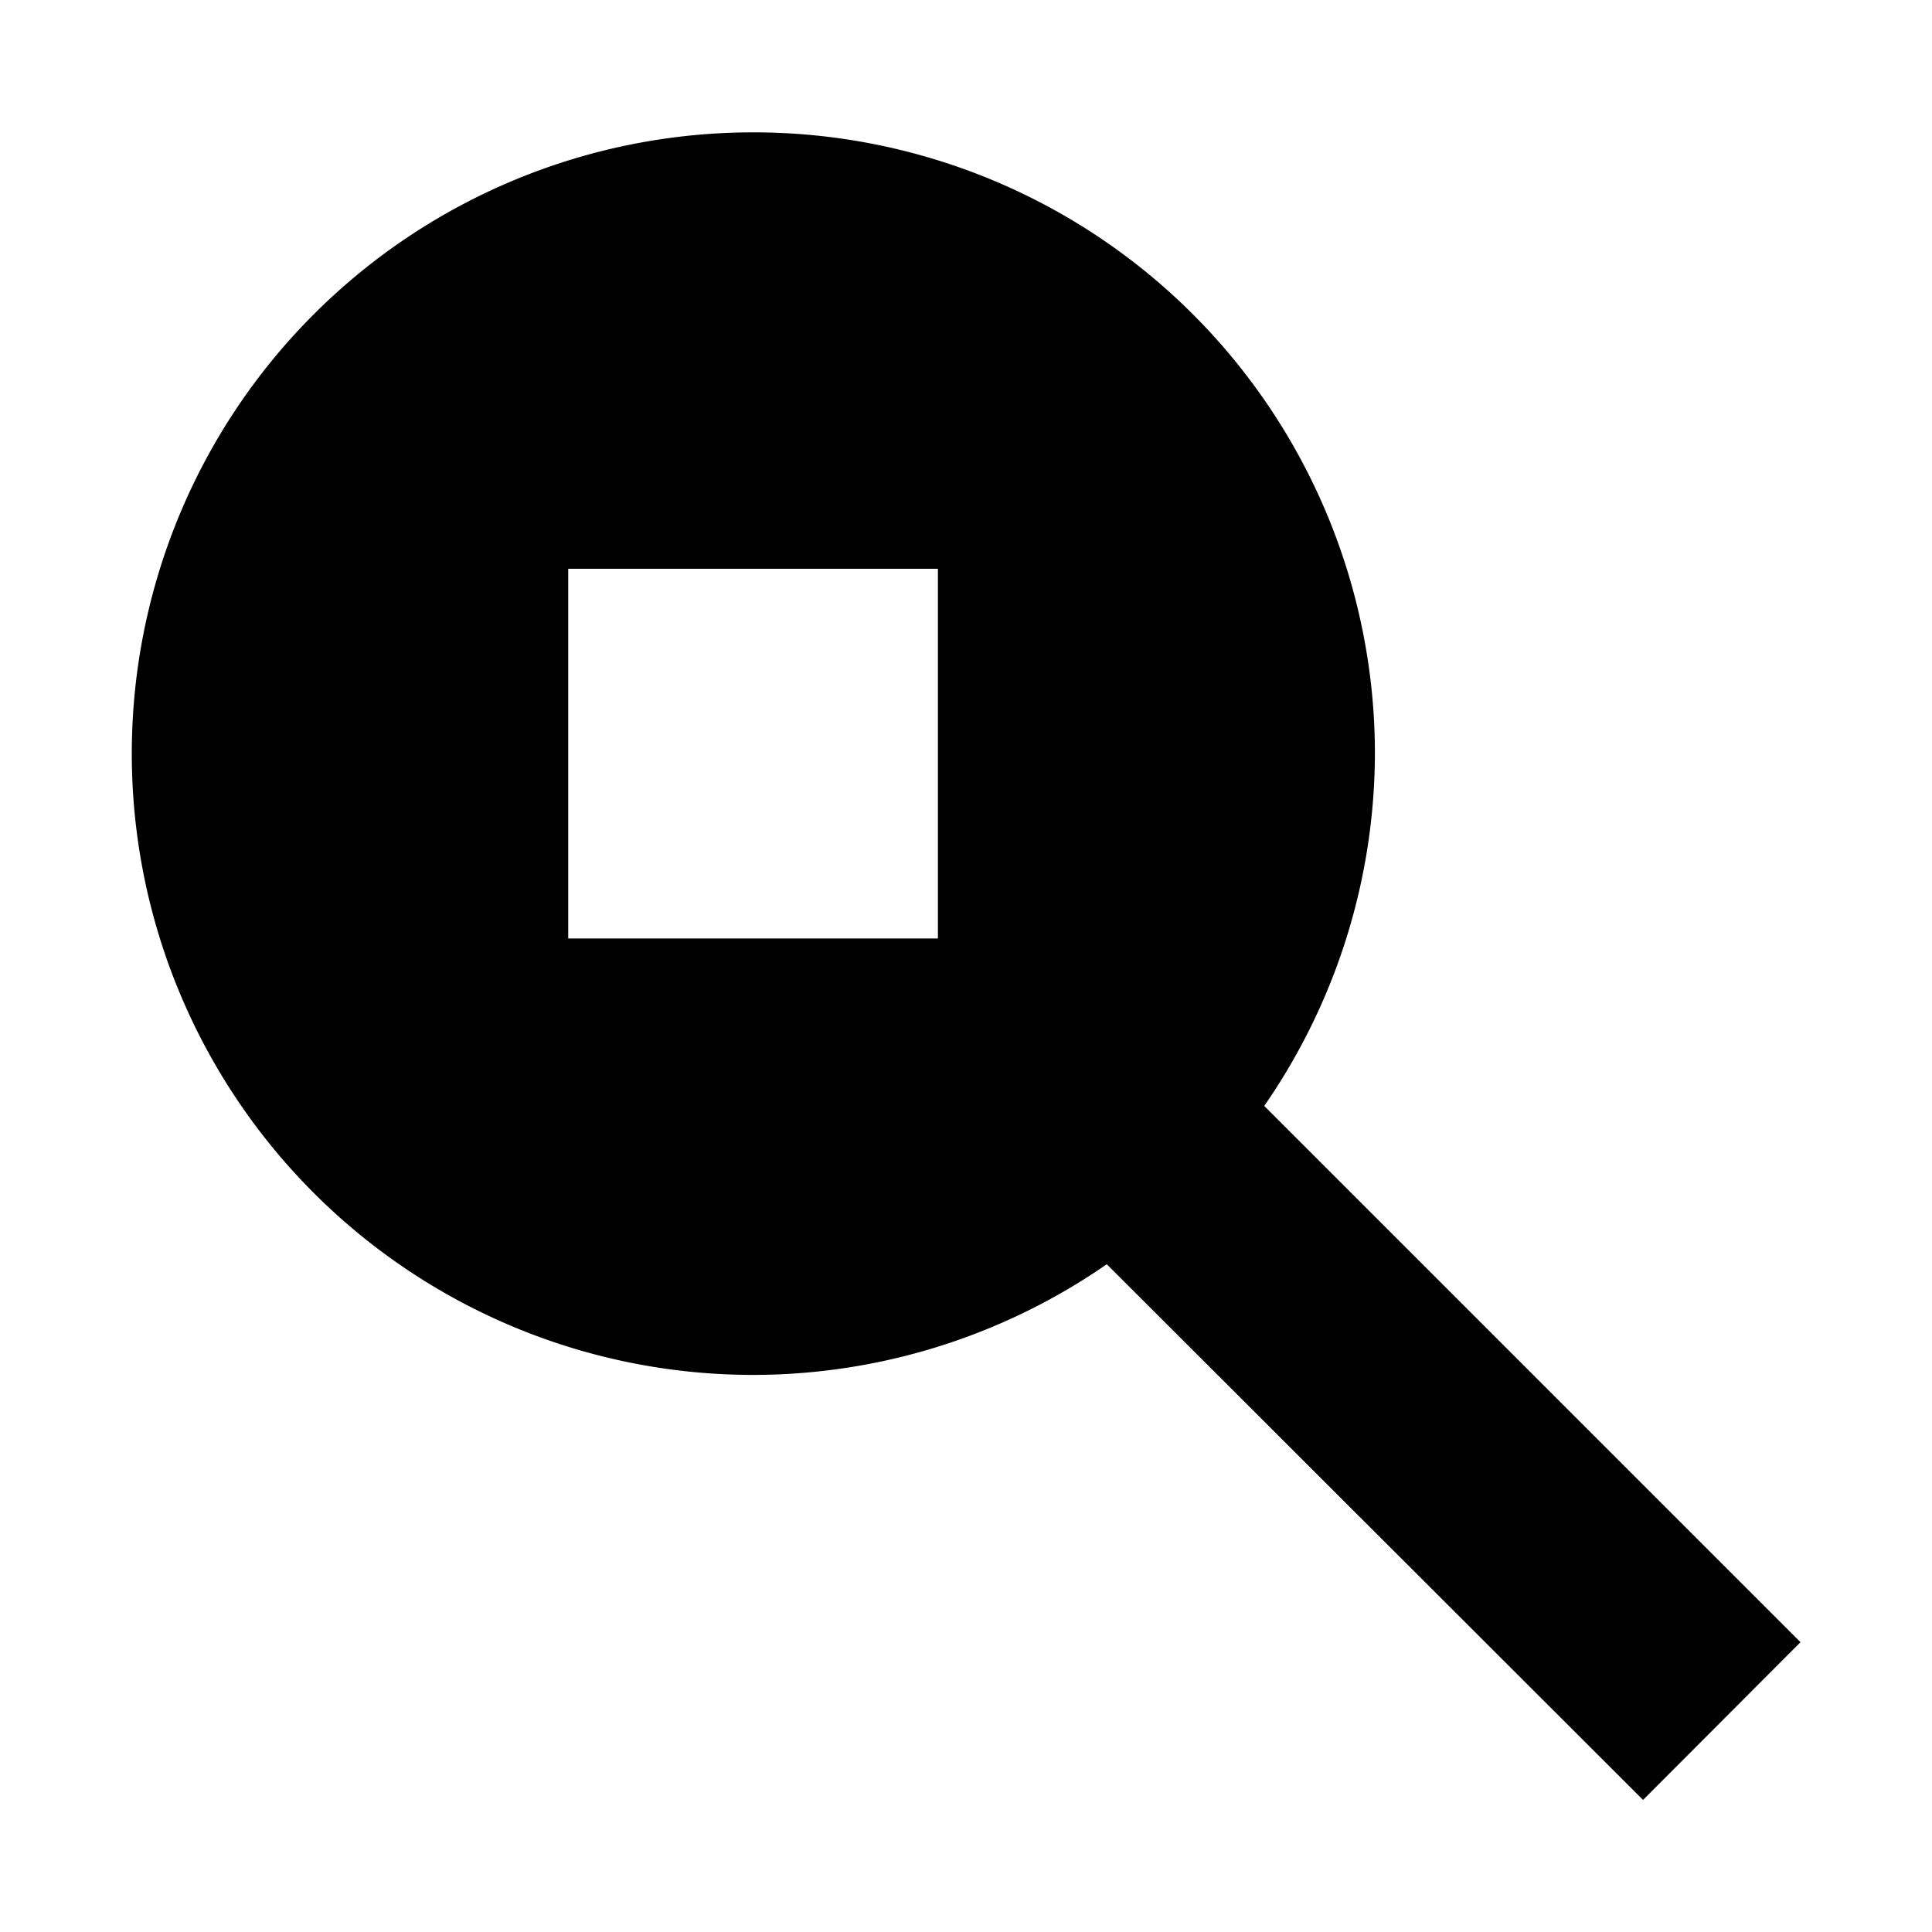 <?xml version="1.0" encoding="utf-8"?>
<svg xmlns="http://www.w3.org/2000/svg" viewBox="0 0 67.73 67.73" width="67.73" height="67.73">
  <path fill="#000" d="M26.4 4.64A21.78 21.78 0 004.62 26.42 21.78 21.78 0 0026.4 48.2a21.78 21.78 0 0012.4-3.88L57.6 63.1l5.52-5.53-18.8-18.8a21.78 21.78 0 003.88-12.35A21.78 21.78 0 0026.4 4.64zm-6.48 15.3h12.96V32.9H19.92z"/>
</svg>
